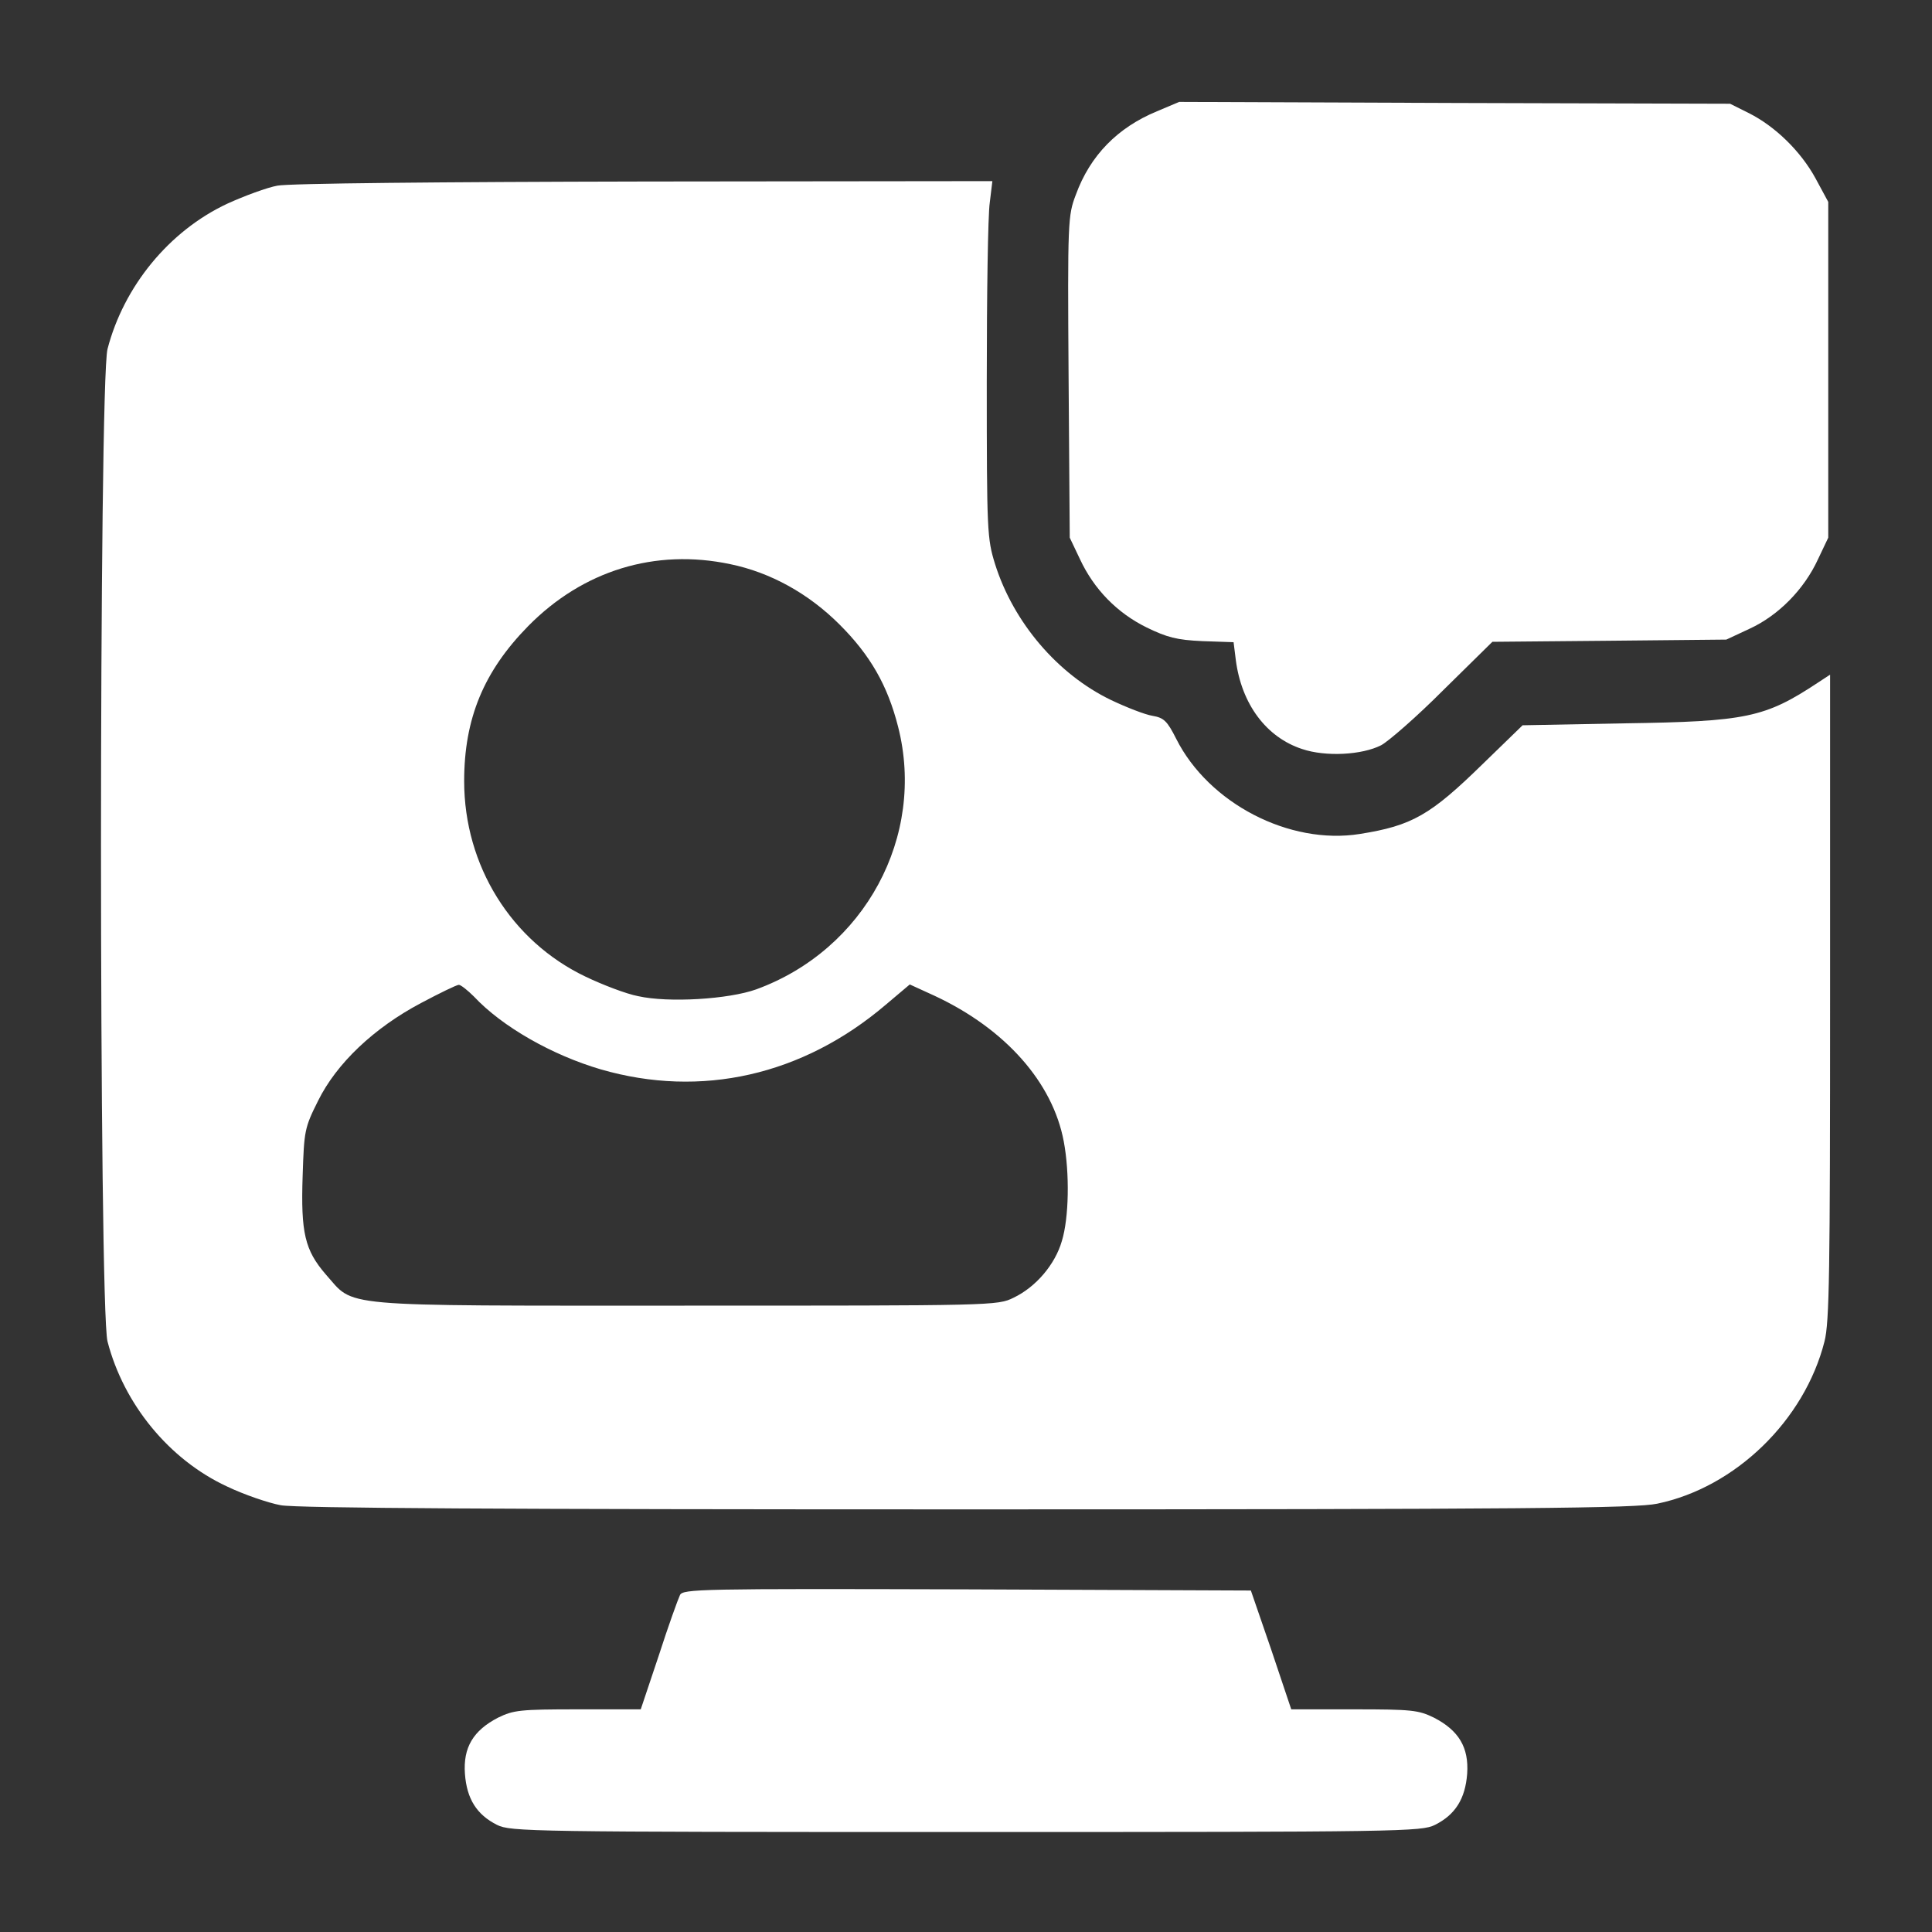<?xml version="1.0" encoding="UTF-8"?> <svg xmlns="http://www.w3.org/2000/svg" width="20" height="20" viewBox="0 0 20 20" fill="none"><rect x="0" y="0" width="20" height="20" fill="#333333" stroke="none"/><path d="M11.977 1.152C11.57 1.32 11.285 1.609 11.137 2.016C11.055 2.23 11.051 2.289 11.062 3.902L11.074 5.566L11.18 5.789C11.324 6.098 11.562 6.344 11.871 6.496C12.082 6.598 12.18 6.625 12.449 6.637L12.77 6.648L12.793 6.832C12.852 7.289 13.109 7.633 13.48 7.754C13.723 7.836 14.098 7.816 14.297 7.715C14.371 7.676 14.664 7.422 14.941 7.144L15.449 6.644L16.66 6.633L17.871 6.621L18.113 6.508C18.41 6.371 18.676 6.102 18.82 5.789L18.926 5.566V3.828V2.09L18.793 1.844C18.641 1.566 18.375 1.305 18.098 1.168L17.91 1.074L15.059 1.066L12.207 1.055L11.977 1.152Z" fill="white"></path><path d="M2.871 1.922C2.766 1.941 2.531 2.027 2.352 2.109C1.75 2.391 1.281 2.965 1.113 3.613C1.023 3.965 1.023 13.535 1.113 13.887C1.281 14.535 1.75 15.109 2.348 15.387C2.527 15.473 2.781 15.559 2.906 15.582C3.07 15.613 5.242 15.625 10.016 15.625C15.828 15.625 16.934 15.613 17.156 15.566C17.965 15.398 18.68 14.703 18.887 13.887C18.938 13.688 18.945 13.176 18.945 10.32V6.984L18.82 7.066C18.27 7.43 18.078 7.469 16.816 7.488L15.762 7.508L15.352 7.906C14.805 8.441 14.617 8.547 14.078 8.633C13.348 8.75 12.512 8.316 12.176 7.648C12.082 7.461 12.047 7.43 11.93 7.41C11.855 7.398 11.664 7.324 11.5 7.246C10.949 6.98 10.492 6.445 10.301 5.84C10.219 5.574 10.215 5.512 10.215 3.945C10.215 3.055 10.227 2.223 10.246 2.098L10.273 1.875L6.672 1.879C4.574 1.883 2.984 1.898 2.871 1.922ZM7.559 5.84C7.977 5.926 8.371 6.145 8.691 6.465C9.008 6.781 9.188 7.094 9.297 7.523C9.586 8.656 8.953 9.832 7.828 10.242C7.543 10.344 6.922 10.383 6.605 10.312C6.484 10.289 6.238 10.195 6.059 10.109C5.293 9.742 4.805 8.961 4.805 8.086C4.805 7.438 5.008 6.949 5.469 6.48C6.035 5.906 6.781 5.676 7.559 5.84ZM4.906 10.316C5.199 10.629 5.715 10.922 6.219 11.07C7.258 11.371 8.309 11.133 9.168 10.402L9.418 10.191L9.676 10.309C10.41 10.652 10.898 11.207 11.012 11.816C11.074 12.145 11.066 12.609 10.992 12.848C10.922 13.09 10.723 13.324 10.492 13.434C10.328 13.516 10.277 13.516 7.086 13.516C3.418 13.516 3.68 13.535 3.371 13.191C3.156 12.941 3.113 12.762 3.133 12.172C3.148 11.707 3.152 11.676 3.293 11.395C3.484 11.008 3.871 10.641 4.359 10.383C4.551 10.281 4.727 10.195 4.75 10.195C4.77 10.195 4.84 10.25 4.906 10.316Z" fill="white"></path><path d="M7.039 16.512C7.02 16.551 6.918 16.832 6.82 17.137L6.633 17.695H5.981C5.383 17.695 5.316 17.703 5.156 17.781C4.899 17.914 4.793 18.09 4.813 18.363C4.832 18.621 4.934 18.785 5.145 18.891C5.285 18.961 5.481 18.965 10 18.965C14.52 18.965 14.715 18.961 14.855 18.891C15.066 18.785 15.168 18.621 15.188 18.363C15.207 18.09 15.102 17.914 14.844 17.781C14.684 17.703 14.617 17.695 14.02 17.695H13.367L13.16 17.078L12.949 16.465L10.012 16.453C7.242 16.445 7.07 16.449 7.039 16.512Z" fill="white"></path></svg> 